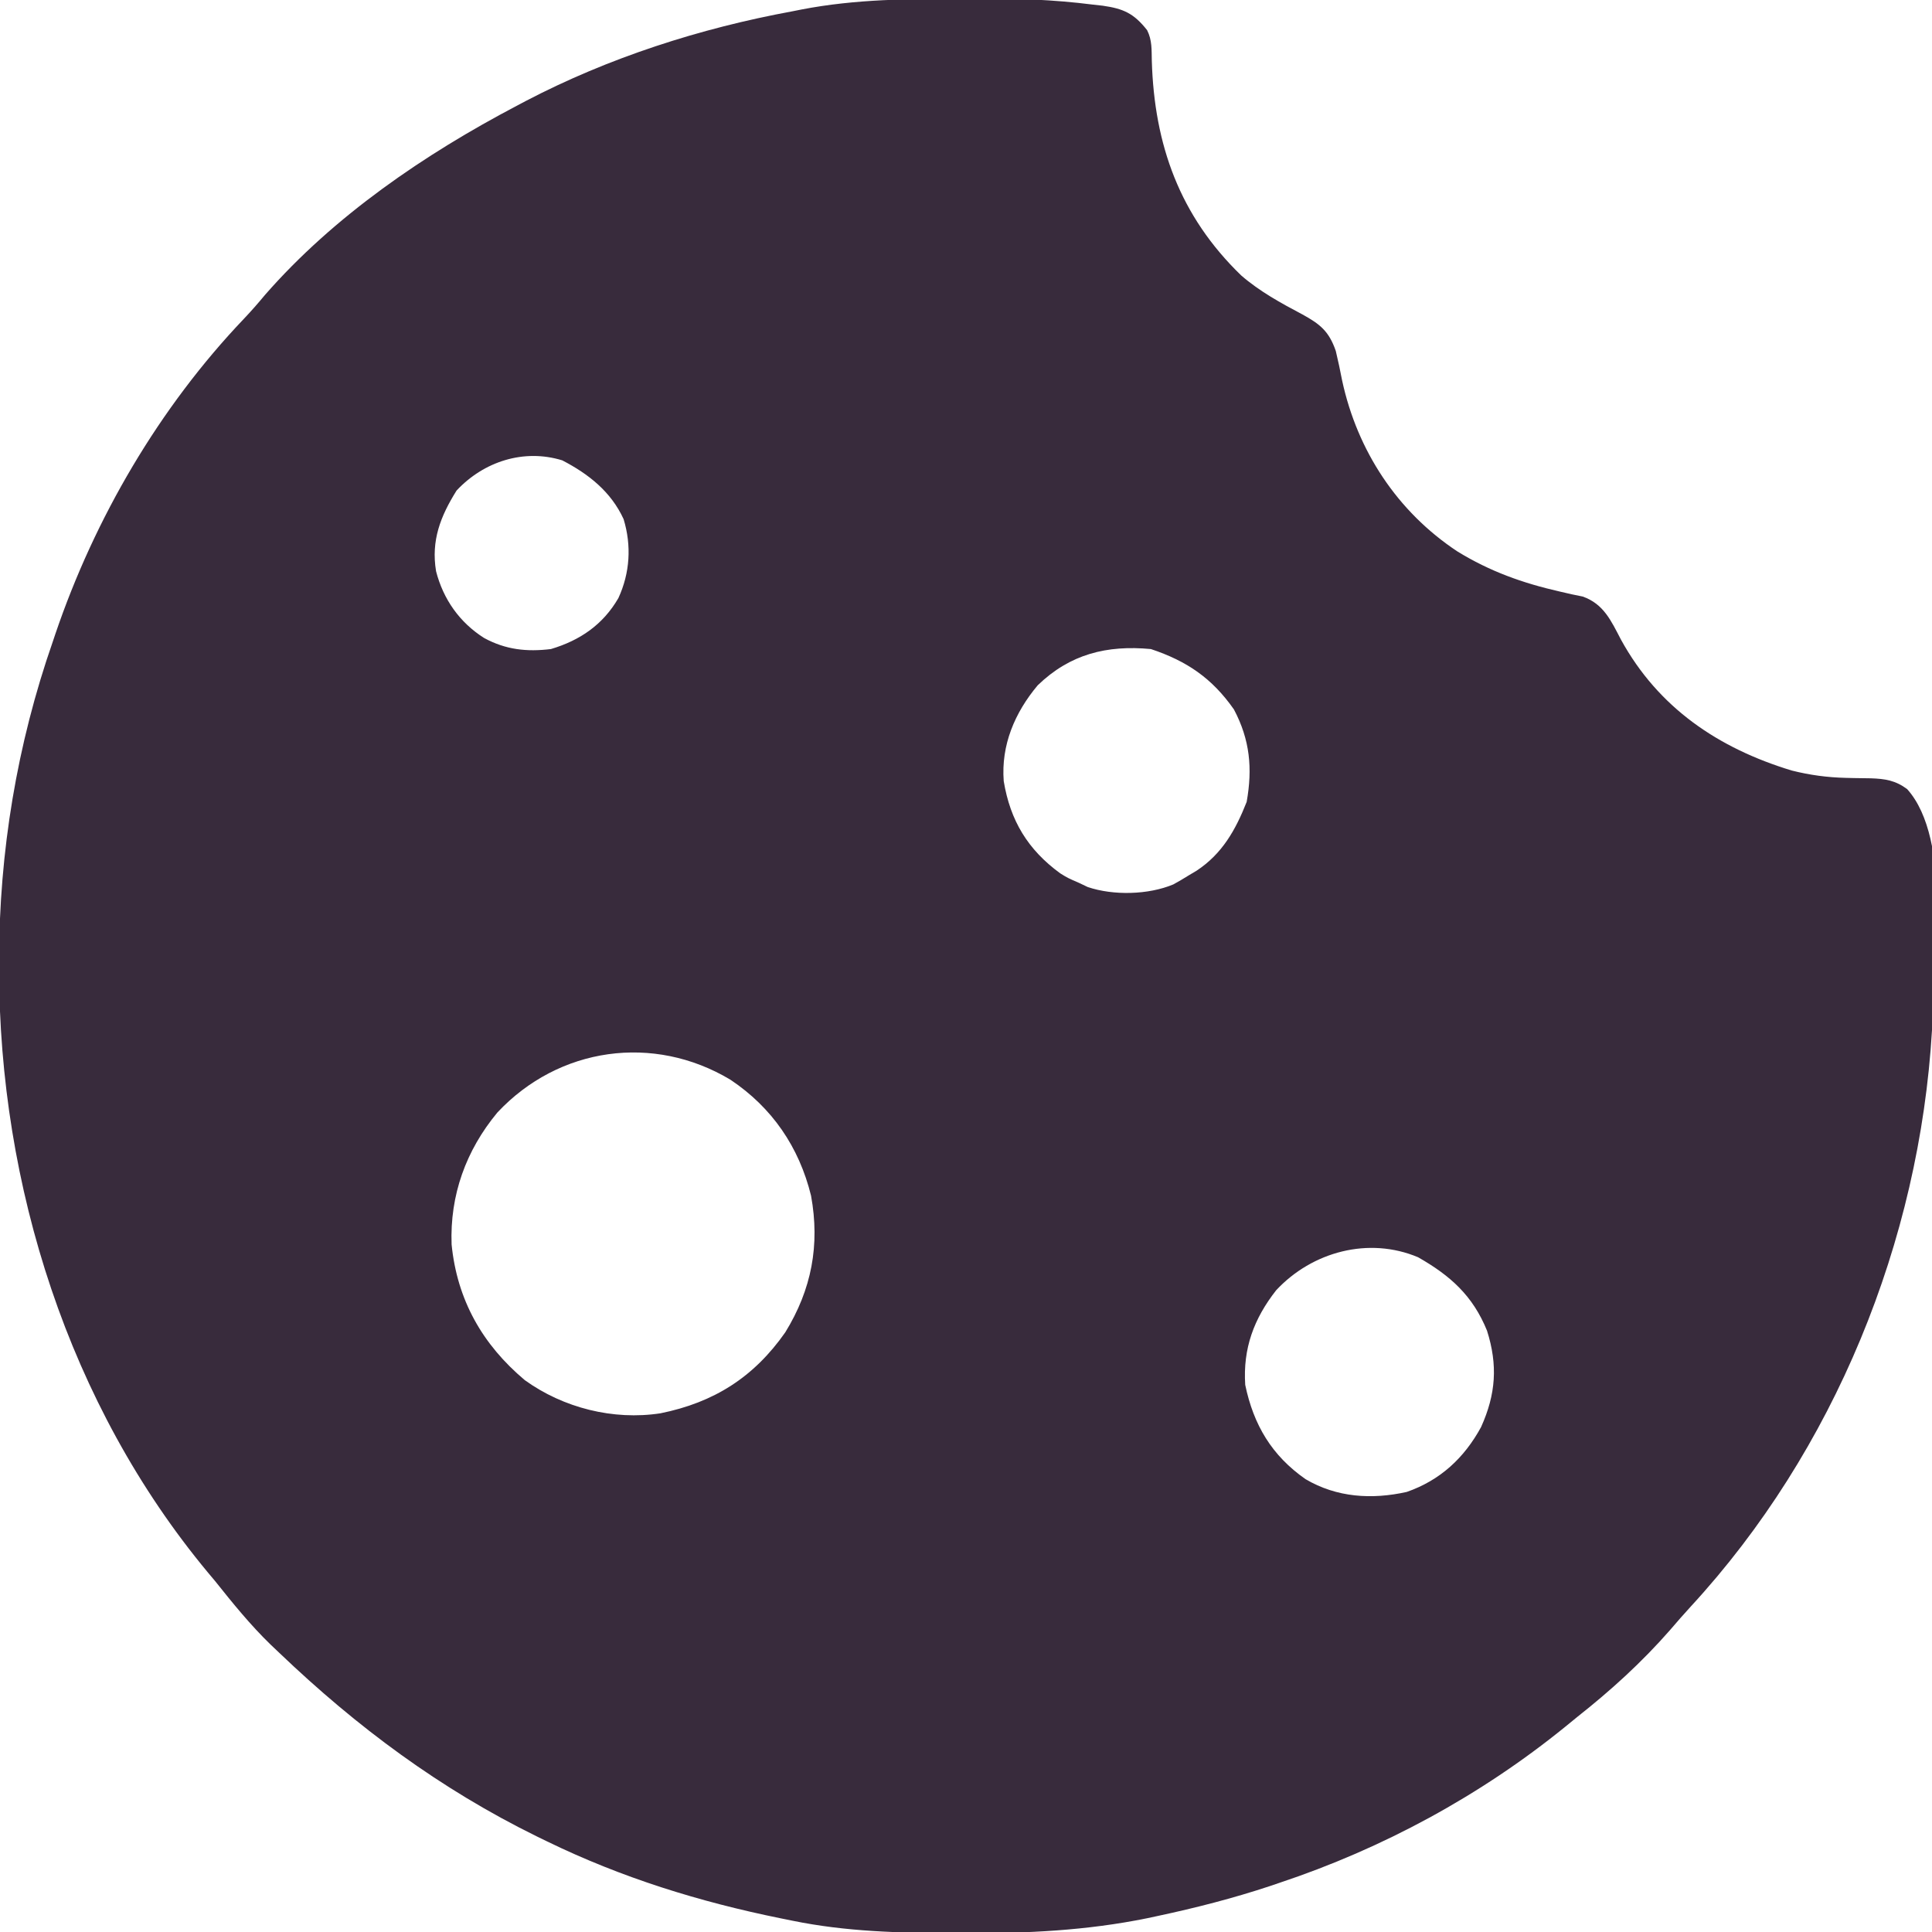<svg width="40" height="40" viewBox="0 0 40 40" fill="none" xmlns="http://www.w3.org/2000/svg">
<g clip-path="url(#clip0_744_19)">
<path d="M19.971 -0.029C20.045 -0.03 20.119 -0.031 20.195 -0.031C21.01 -0.036 21.815 -0.008 22.624 0.095C22.692 0.102 22.76 0.11 22.831 0.118C23.256 0.179 23.474 0.274 23.75 0.625C23.855 0.834 23.841 1.029 23.847 1.259C23.898 2.998 24.424 4.471 25.698 5.703C26.081 6.035 26.519 6.274 26.965 6.51C27.329 6.71 27.515 6.857 27.656 7.266C27.705 7.471 27.748 7.674 27.788 7.881C28.102 9.332 28.929 10.594 30.174 11.417C30.845 11.829 31.523 12.072 32.292 12.247C32.375 12.266 32.458 12.285 32.544 12.305C32.618 12.32 32.692 12.335 32.769 12.351C33.203 12.505 33.356 12.852 33.56 13.242C34.334 14.653 35.574 15.491 37.096 15.953C37.469 16.047 37.834 16.096 38.218 16.105C38.274 16.106 38.33 16.108 38.388 16.109C38.503 16.112 38.617 16.113 38.732 16.114C39.03 16.124 39.242 16.157 39.485 16.337C40.421 17.379 40.054 19.99 40 21.328C39.741 25.701 37.98 30.033 35.006 33.261C34.859 33.421 34.717 33.584 34.575 33.75C33.991 34.417 33.351 34.998 32.656 35.547C32.573 35.615 32.489 35.683 32.405 35.752C30.651 37.176 28.628 38.271 26.484 38.984C26.421 39.006 26.358 39.027 26.293 39.049C25.529 39.302 24.757 39.5 23.97 39.668C23.898 39.684 23.825 39.699 23.751 39.715C22.498 39.97 21.265 40.029 19.99 40.025C19.913 40.024 19.835 40.024 19.755 40.024C18.624 40.02 17.518 39.994 16.406 39.766C16.326 39.75 16.246 39.734 16.164 39.717C14.48 39.375 12.874 38.877 11.328 38.125C11.258 38.091 11.188 38.057 11.116 38.022C9.114 37.038 7.39 35.757 5.781 34.219C5.723 34.164 5.664 34.108 5.604 34.051C5.183 33.643 4.819 33.193 4.453 32.734C4.404 32.675 4.354 32.616 4.303 32.555C1.421 29.089 -0.016 24.538 -0.019 20.068C-0.02 20.011 -0.02 19.953 -0.02 19.893C-0.016 17.631 0.349 15.419 1.094 13.281C1.111 13.23 1.129 13.178 1.146 13.126C1.962 10.724 3.298 8.438 5.05 6.6C5.203 6.439 5.346 6.275 5.488 6.104C6.914 4.472 8.795 3.19 10.703 2.188C10.762 2.157 10.82 2.126 10.88 2.094C12.603 1.193 14.497 0.585 16.406 0.234C16.469 0.222 16.532 0.209 16.597 0.196C17.713 -0.02 18.838 -0.024 19.971 -0.029ZM9.453 10.156C9.119 10.69 8.923 11.191 9.028 11.826C9.177 12.407 9.516 12.888 10.023 13.209C10.47 13.452 10.906 13.499 11.406 13.438C12.01 13.258 12.484 12.933 12.803 12.383C13.043 11.862 13.078 11.298 12.911 10.748C12.65 10.18 12.187 9.814 11.641 9.531C10.845 9.286 10.016 9.554 9.453 10.156ZM21.485 14.188C21.009 14.755 20.724 15.427 20.781 16.172C20.916 16.989 21.279 17.591 21.95 18.081C22.105 18.177 22.105 18.177 22.344 18.281C22.402 18.309 22.46 18.337 22.52 18.365C23.05 18.544 23.773 18.528 24.292 18.311C24.4 18.252 24.506 18.19 24.609 18.125C24.691 18.077 24.691 18.077 24.774 18.027C25.305 17.676 25.581 17.185 25.811 16.602C25.934 15.909 25.88 15.317 25.547 14.688C25.094 14.04 24.57 13.685 23.828 13.438C22.916 13.352 22.153 13.542 21.485 14.188ZM10.298 23.033C9.647 23.817 9.312 24.745 9.35 25.766C9.464 26.91 9.985 27.835 10.866 28.575C11.665 29.151 12.7 29.41 13.673 29.261C14.783 29.037 15.608 28.513 16.258 27.585C16.804 26.697 16.978 25.779 16.792 24.756C16.544 23.748 15.986 22.931 15.122 22.354C13.532 21.401 11.57 21.675 10.298 23.033ZM26.422 26.713C25.96 27.302 25.732 27.917 25.781 28.672C25.954 29.502 26.331 30.137 27.031 30.625C27.676 31.005 28.401 31.05 29.125 30.889C29.819 30.647 30.315 30.186 30.664 29.546C30.971 28.865 31.013 28.263 30.787 27.55C30.493 26.826 30.028 26.41 29.36 26.03C28.34 25.6 27.169 25.912 26.422 26.713Z" fill="#382B3C"/>
</g>
<defs>
<clipPath id="clip0_744_19">
<rect width="40" height="40" fill="white"/>
</clipPath>
</defs>
</svg>
